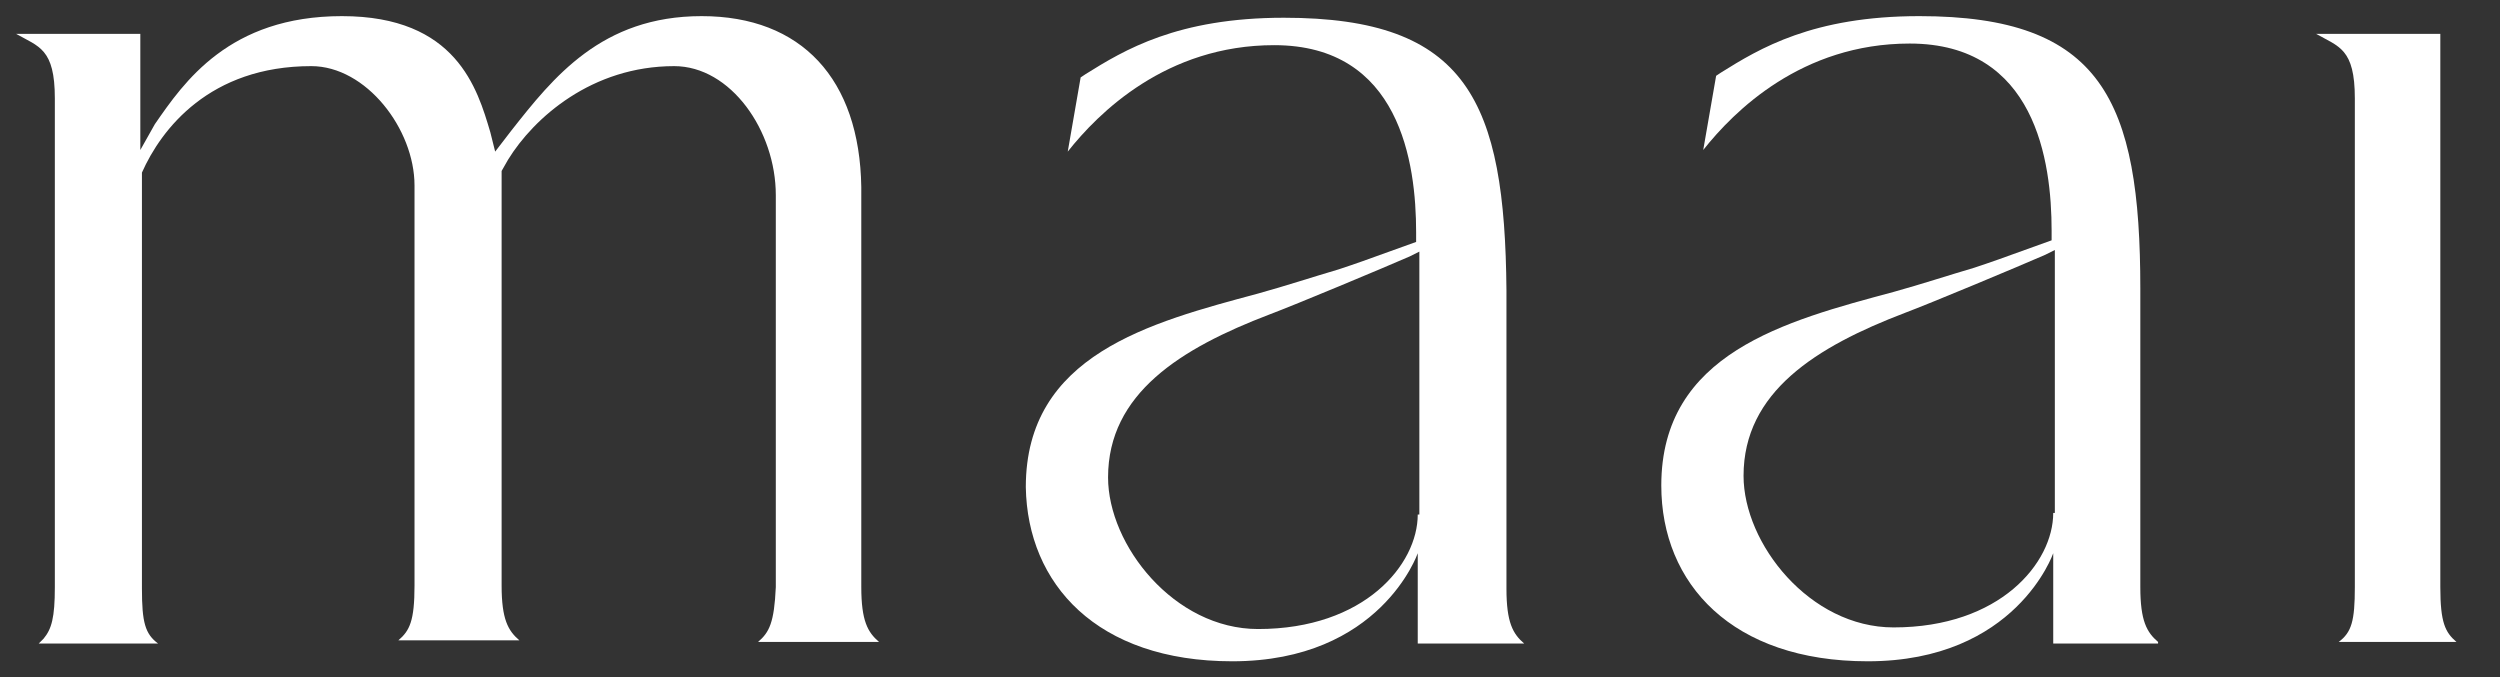 <?xml version="1.0" encoding="utf-8"?>
<!-- Generator: Adobe Illustrator 28.7.3, SVG Export Plug-In . SVG Version: 9.03 Build 54978)  -->
<!DOCTYPE svg PUBLIC "-//W3C//DTD SVG 1.1//EN" "http://www.w3.org/Graphics/SVG/1.1/DTD/svg11.dtd">
<svg version="1.1" id="Layer_1" xmlns:x="http://ns.adobe.com/Extensibility/1.0/" xmlns:i="http://ns.adobe.com/AdobeIllustrator/10.0/" xmlns:graph="http://ns.adobe.com/Graphs/1.0/"
	 xmlns="http://www.w3.org/2000/svg" xmlns:xlink="http://www.w3.org/1999/xlink" x="0px" y="0px" width="155px" height="42px"
	 viewBox="0 0 155 42" style="enable-background:new 0 0 155 42;" xml:space="preserve">
<rect x="0" y="0" width="155" height="42" fill="#333333" stroke="none"/>
<style type="text/css">
	.st0{fill:#FFFFFF;}
</style>
<g>
	<path class="st0" d="M133.8,39.8c-0.7-0.6-1.1-1.3-1.1-3.4v-2.3h0V17.9C132.7,6.2,130.3,1,119,1c-6.6,0-9.9,2-12.3,3.5l-0.3,0.2
		l-0.8,4.6c1.9-2.4,6.1-6.6,12.8-6.6c7.8,0,8.8,7.3,8.8,11.6v0.6c-3.6,1.3-3.6,1.3-4.8,1.7c-1.7,0.5-3.2,1-5,1.5
		c-6.7,1.8-14.4,3.8-14.4,12c0,6.1,4.4,10.9,12.8,10.9c9.2,0,11.5-6.7,11.5-6.7s0,2.8,0,5.6h5c0,0,0,0,0,0H133.8z M127.3,31.8
		c0,3.1-3.3,7.1-9.9,7.1c-5.2,0-9.3-5.2-9.3-9.4c0-5.2,4.5-8,10-10.1c1.6-0.6,7.1-2.9,8.7-3.6l0.6-0.3V31.8z"/>
	<path class="st0" d="M145,39.8c0.8-0.6,1-1.3,1-3.4V6.1c0-3.1-1-3.2-2.4-4h7.7v34.3c0,2.2,0.3,2.8,1,3.4H145z"/>
	<path class="st0" d="M94.5,39.9c-0.7-0.6-1.1-1.3-1.1-3.4v-2.3h0V18C93.3,6.3,91,1.1,79.6,1.1c-6.6,0-9.9,2-12.3,3.5l-0.3,0.2
		l-0.8,4.6c1.9-2.4,6.1-6.6,12.8-6.6c7.8,0,8.8,7.3,8.8,11.6V15c-3.6,1.3-3.6,1.3-4.8,1.7c-1.7,0.5-3.2,1-5,1.5
		c-6.7,1.8-14.4,3.8-14.4,12C63.7,36.2,68,41,76.4,41c9.2,0,11.5-6.7,11.5-6.7s0,2.8,0,5.6h5c0,0,0,0,0,0H94.5z M87.9,31.9
		c0,3.1-3.3,7.1-9.9,7.1c-5.2,0-9.3-5.2-9.3-9.4c0-5.2,4.5-8,10-10.1c1.6-0.6,7.1-2.9,8.7-3.6l0.6-0.3V31.9z"/>
	<path class="st0" d="M47,39.8h7.5c-0.7-0.6-1.1-1.3-1.1-3.4V11.6C53.3,4.9,49.7,1,43.5,1c-6.2,0-9.2,3.8-11.8,7.1l-1,1.3l-0.3-1.2
		C29.6,5.5,28.3,1,21.2,1c-7,0-9.8,4.1-11.6,6.7L8.7,9.3V2.1h0h-6H1c1.4,0.8,2.4,0.9,2.4,4v29.7l0,0.6c0,1.9-0.2,2.6-0.7,3.2
		c-0.1,0.1-0.2,0.2-0.3,0.3h0h7.4h0c-0.8-0.6-1-1.3-1-3.4V10.8l0-0.1C10,8,13,4.1,19.3,4.1c3.4,0,6.4,3.9,6.4,7.4v24.8
		c0,2.2-0.3,2.8-1,3.4h7.5c-0.7-0.6-1.1-1.3-1.1-3.4V10.6l0.4-0.7c1.6-2.6,5.2-5.8,10.3-5.8c3.5,0,6.3,4,6.3,8v24.3
		C48,38.6,47.7,39.2,47,39.8z"/>
</g>
</svg>
